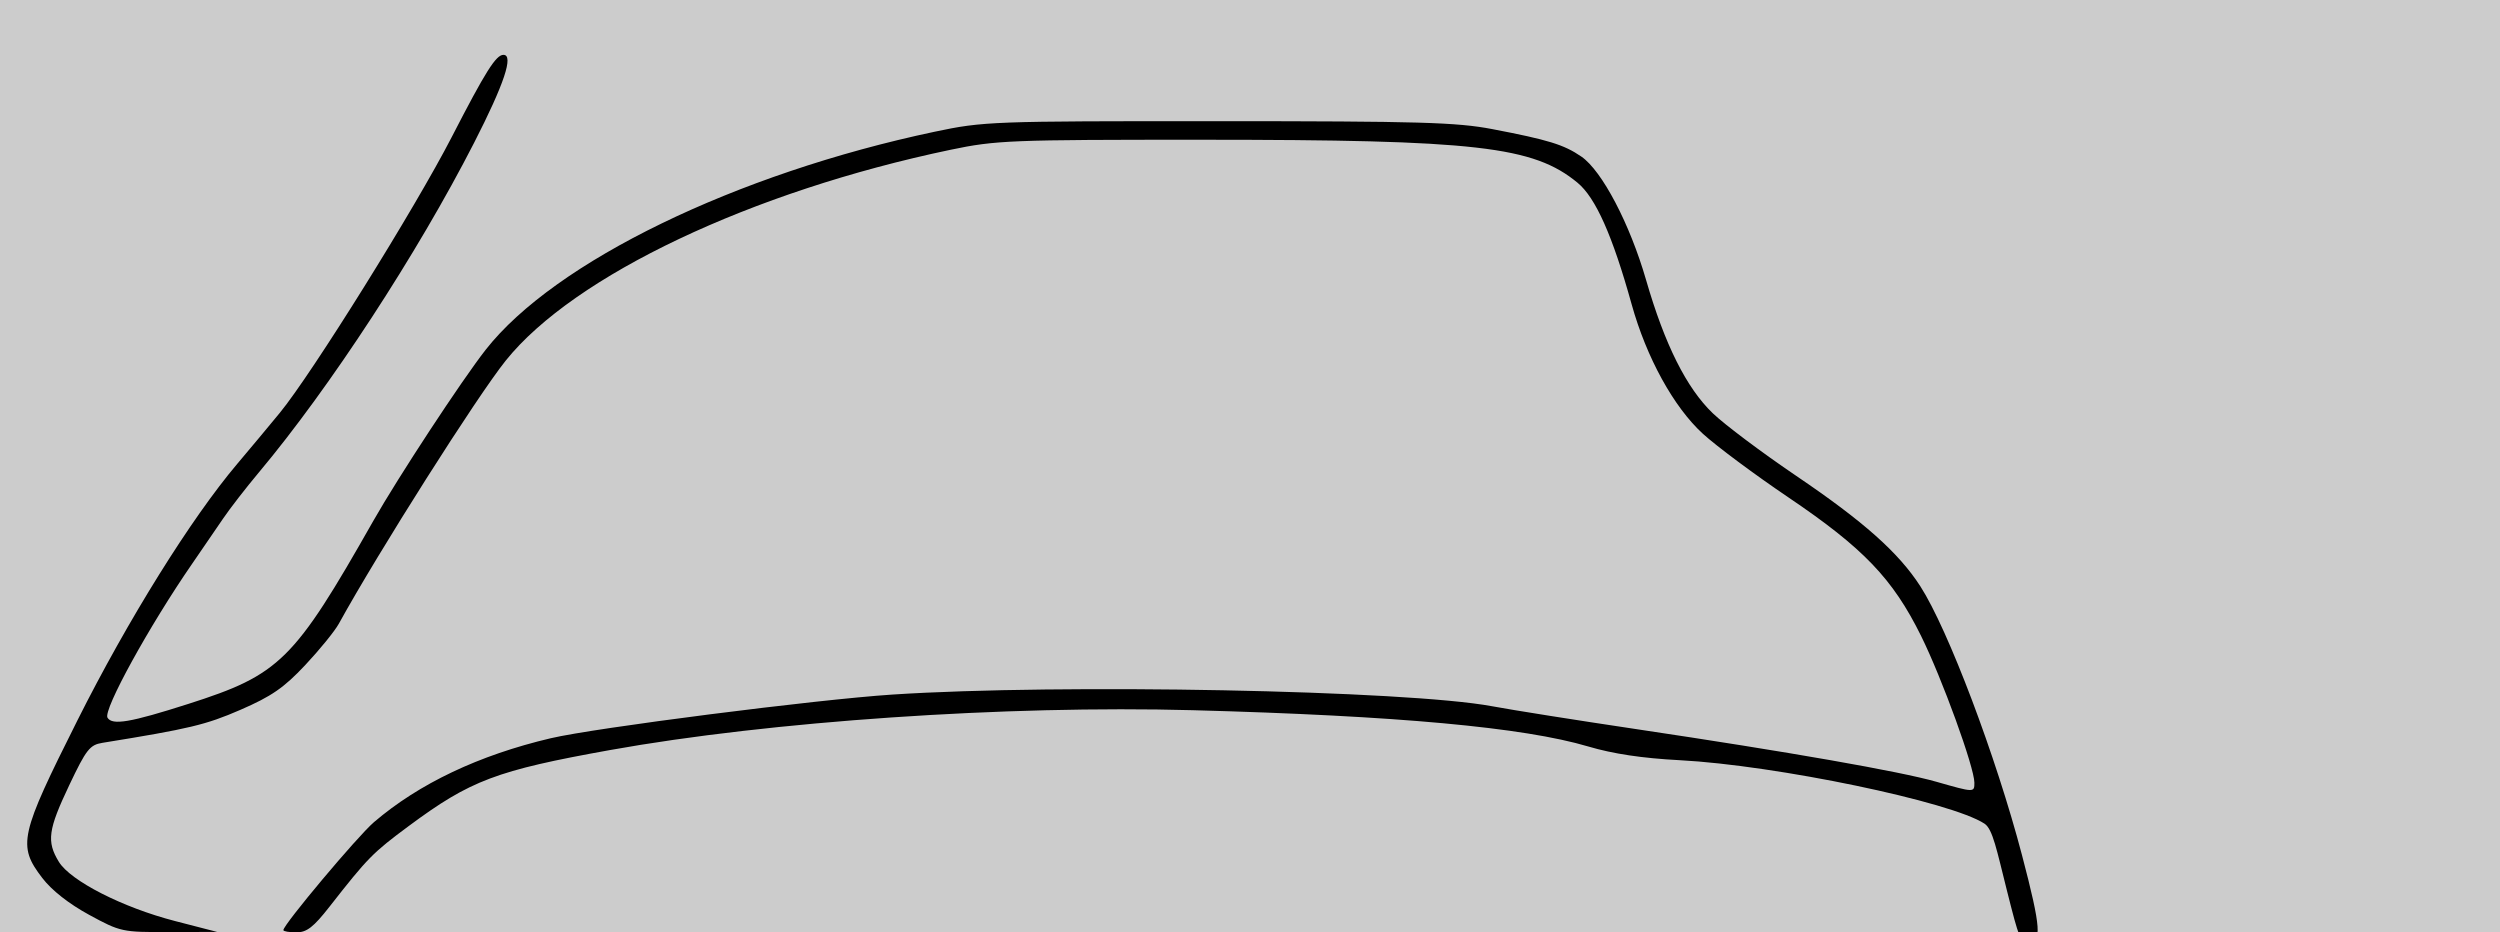 <?xml version="1.0" encoding="UTF-8" standalone="no"?>
<!-- Created with Inkscape (http://www.inkscape.org/) -->

<svg
   xmlns:dc="http://purl.org/dc/elements/1.1/"
   xmlns:cc="http://creativecommons.org/ns#"
   xmlns:rdf="http://www.w3.org/1999/02/22-rdf-syntax-ns#"
   xmlns:svg="http://www.w3.org/2000/svg"
   xmlns="http://www.w3.org/2000/svg"
   xmlns:xlink="http://www.w3.org/1999/xlink"
   xmlns:sodipodi="http://sodipodi.sourceforge.net/DTD/sodipodi-0.dtd"
   xmlns:inkscape="http://www.inkscape.org/namespaces/inkscape"
   id="svg3417"
   version="1.1"
   inkscape:version="0.48.5 r10040"
   width="547"
   height="204"
   sodipodi:docname="top-oral.svg">
  <defs
     id="defs3421" />
  <sodipodi:namedview
     pagecolor="#ffffff"
     bordercolor="#666666"
     borderopacity="1"
     objecttolerance="10"
     gridtolerance="10"
     guidetolerance="10"
     inkscape:pageopacity="0"
     inkscape:pageshadow="2"
     inkscape:window-width="1262"
     inkscape:window-height="1033"
     id="namedview3419"
     showgrid="false"
     inkscape:zoom="3.026417"
     inkscape:cx="388.70393"
     inkscape:cy="16.830288"
     inkscape:window-x="339"
     inkscape:window-y="0"
     inkscape:window-maximized="0"
     inkscape:current-layer="svg3417" />
  <g
     id="g3427">
    <path
       style="fill:#cccccc"
       d="M 0,102 0,0 273.5,0 547,0 l 0,102 0,102 -273.5,0 L 0,204 0,102 z"
       id="path3431"
       inkscape:connector-curvature="0" />
    <path
       style="fill:#000000"
       d="M 19.5,200.163 C 15.072,197.755 11.306,194.792 9.25,192.1 3.808,184.974 4.286,182.834 16.949,157.602 27.969,135.644 41.813,113.423 51.902,101.5 54.695,98.2 58.896,93.163 61.24,90.307 68.253,81.758 90.835,45.532 98.833,30 106.224,15.645 108.517,12 110.155,12 c 2.295,0 0.169,6.363 -6.437,19.271 -12.393,24.214 -31.603,53.637 -47.047,72.055 -2.847,3.395 -6.394,7.974 -7.881,10.174 -1.488,2.2 -4.497,6.592 -6.686,9.76 -9.435,13.649 -19.6,32.128 -18.58,33.777 1.057,1.71 4.977,1.041 17.672,-3.018 C 61.262,147.605 64.294,144.606 81.663,114 87.092,104.434 101.064,83.156 106.278,76.512 121.384,57.265 161.078,37.993 204.5,28.823 c 10.691,-2.258 12.435,-2.323 62,-2.311 44.057,0.011 52.225,0.247 60,1.734 12.276,2.348 15.69,3.401 19.499,6.014 4.524,3.104 10.614,14.717 14.167,27.012 4.08,14.118 8.847,23.643 14.592,29.151 2.608,2.501 10.817,8.66 18.242,13.686 14.78,10.006 22.443,16.824 27.181,24.186 6.057,9.411 16.548,37.165 22.239,58.834 4.255,16.201 4.332,19.101 1.384,18.672 -1.916,-0.279 -1.861,0.277 -4.75,-11.202 -2.138,-8.494 -3.045,-13.19 -4.825,-14.368 -7.244,-4.796 -45.637,-12.793 -66.729,-13.899 -8.154,-0.428 -14.564,-1.39 -20,-3.003 -14.112,-4.188 -41.741,-6.721 -86.558,-7.937 -40.766,-1.106 -92.466,2.43 -127.442,8.716 -24.891,4.474 -30.555,6.611 -44.065,16.628 -7.901,5.858 -8.93,6.905 -17.335,17.643 C 68.591,202.863 67.125,204 64.851,204 63.283,204 62,203.779 62,203.508 c 0,-1.2 16.262,-20.576 19.828,-23.625 9.868,-8.437 22.968,-14.655 38.672,-18.355 9.628,-2.269 58.122,-8.469 74.745,-9.556 36.857,-2.411 112.523,-0.935 131.255,2.56 4.4,0.821 18.575,3.07 31.5,4.998 33.388,4.981 57.747,9.253 65.667,11.518 8.308,2.376 8.334,2.376 8.328,0.202 -0.008,-3.366 -7.08,-22.831 -11.66,-32.097 -6.198,-12.538 -12.589,-19.212 -29.04,-30.328 C 383.958,103.868 375.541,97.606 372.591,94.909 366.202,89.07 360.246,78.241 356.996,66.556 352.821,51.545 349.128,43.252 345.163,39.981 335.497,32.008 323.056,30.584 263,30.576 c -41.993,-0.006 -45.092,0.118 -55,2.191 -43.558,9.115 -82.418,27.53 -97.343,46.13 -6.282,7.828 -27.825,41.788 -36.521,57.571 -0.899,1.632 -4.221,5.719 -7.381,9.081 -4.649,4.946 -7.351,6.81 -14.158,9.766 -7.559,3.283 -11.152,4.142 -30.188,7.217 -2.761,0.446 -3.537,1.436 -7.25,9.25 -4.642,9.768 -4.992,12.338 -2.287,16.775 2.548,4.179 13.967,10.005 25.4,12.96 L 47.5,203.902 37,203.935 c -10.296,0.033 -10.636,-0.04 -17.5,-3.773 z"
       id="path3429"
       inkscape:connector-curvature="0"
       sodipodi:nodetypes="ssssssssssssssssssssssssssssssssssssssssscssssssssssssssscss" />
  </g>
</svg>
